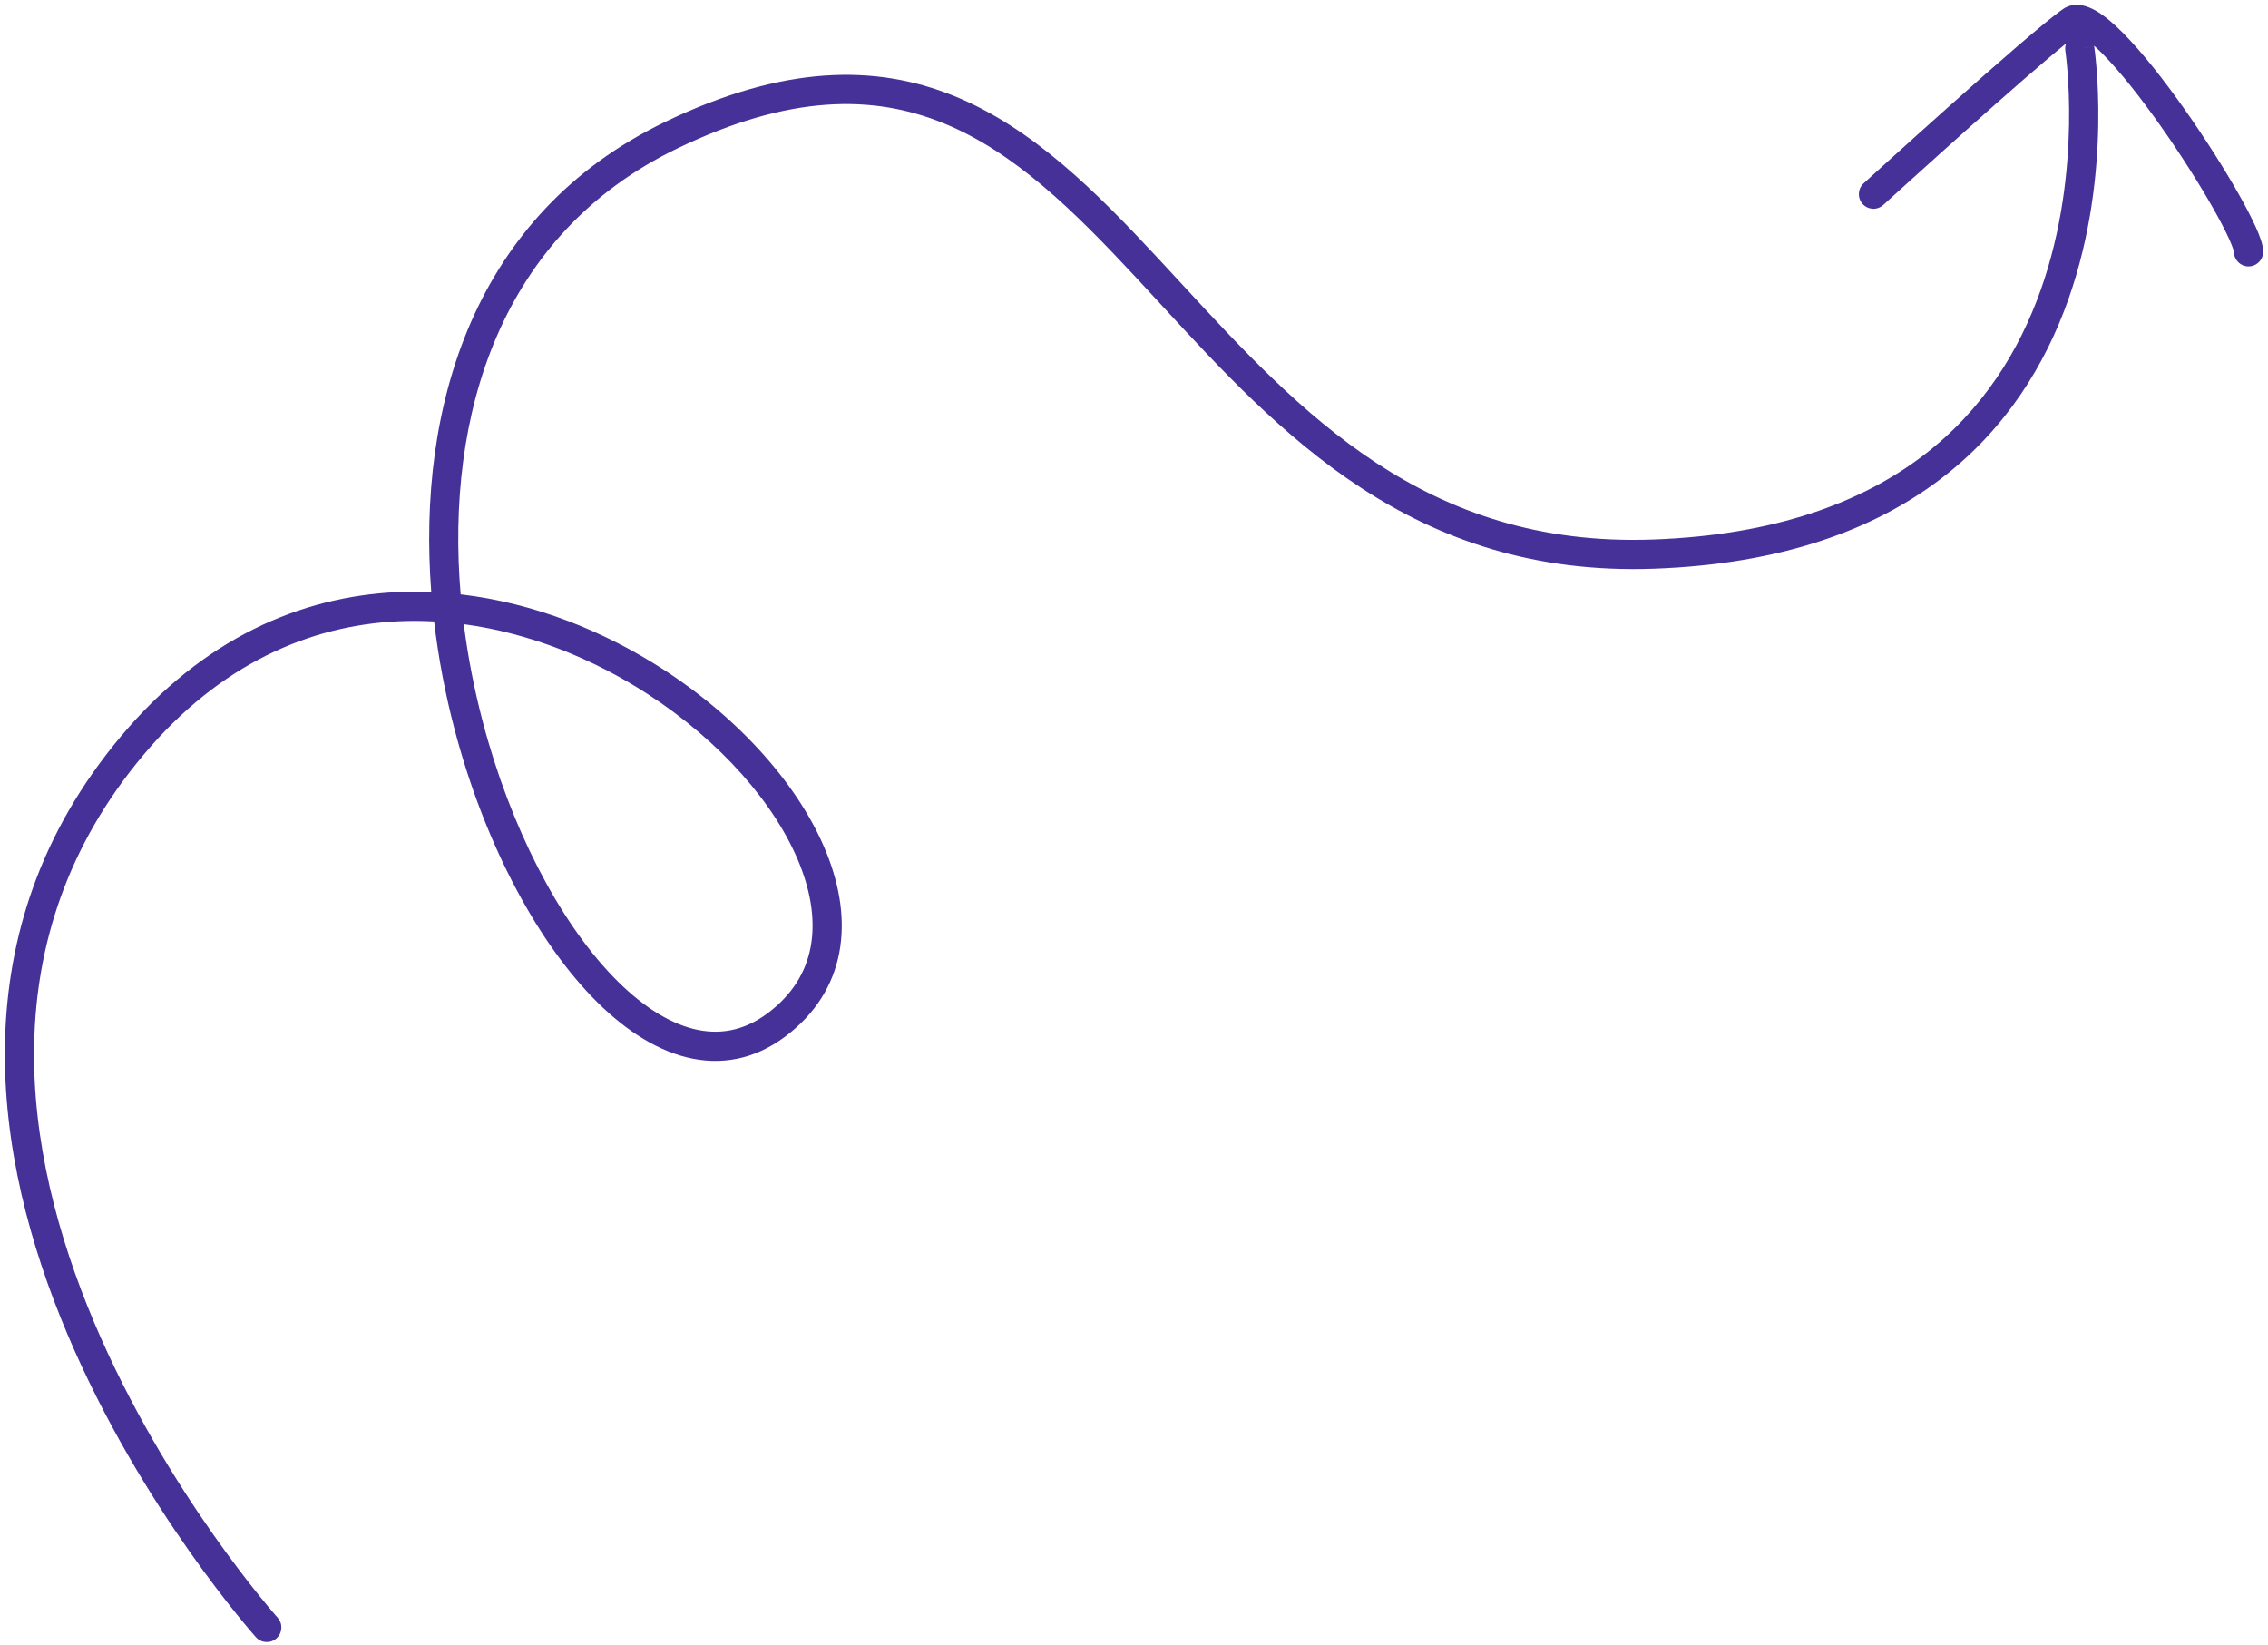 <svg width="233" height="169" viewBox="0 0 233 169" fill="none" xmlns="http://www.w3.org/2000/svg">
<path fill-rule="evenodd" clip-rule="evenodd" d="M213.348 3.499C213.348 3.499 213.355 3.498 213.373 3.502C213.357 3.501 213.348 3.499 213.348 3.499ZM212.262 4.462C210.009 6.284 206.094 9.718 202.359 13.047C200.034 15.121 197.813 17.122 196.174 18.606C195.354 19.347 194.68 19.959 194.211 20.385C193.976 20.599 193.793 20.765 193.669 20.879L193.479 21.051C193.479 21.051 193.478 21.052 192.468 19.944C191.457 18.835 191.457 18.835 191.457 18.835L191.649 18.66C191.774 18.547 191.958 18.379 192.193 18.165C192.664 17.738 193.339 17.124 194.161 16.381C195.804 14.895 198.03 12.888 200.363 10.808C204.977 6.694 210.153 2.162 211.947 0.927C213.15 0.1 214.5 0.637 215.297 1.091C216.206 1.609 217.178 2.448 218.146 3.426C220.101 5.402 222.331 8.247 224.417 11.203C226.509 14.169 228.496 17.303 229.961 19.888C230.693 21.179 231.306 22.353 231.74 23.314C231.956 23.793 232.138 24.241 232.268 24.637C232.384 24.995 232.508 25.453 232.499 25.896C232.483 26.725 231.798 27.383 230.97 27.366C230.153 27.35 229.502 26.685 229.499 25.873V25.873C229.499 25.873 229.486 25.784 229.416 25.569C229.332 25.313 229.197 24.972 229.006 24.548C228.624 23.703 228.059 22.616 227.351 21.368C225.939 18.876 224.006 15.825 221.965 12.932C219.917 10.029 217.798 7.339 216.013 5.536C215.699 5.219 215.404 4.938 215.13 4.693C215.135 4.72 215.14 4.746 215.144 4.773L213.744 4.988C215.144 4.773 215.145 4.775 215.145 4.775L215.145 4.779L215.147 4.788L215.152 4.822C215.156 4.85 215.161 4.89 215.168 4.941C215.183 5.044 215.202 5.194 215.225 5.386C215.271 5.771 215.33 6.329 215.387 7.036C215.5 8.45 215.601 10.462 215.559 12.88C215.474 17.705 214.813 24.193 212.486 30.767C210.156 37.35 206.142 44.051 199.341 49.22C192.535 54.393 183.05 57.945 169.928 58.417C145.089 59.314 131.364 44.41 119.238 31.242C118.41 30.343 117.589 29.451 116.773 28.573C110.318 21.635 104.215 15.614 96.903 12.643C89.715 9.722 81.153 9.679 69.615 15.231C51.326 24.032 45.779 42.685 47.324 61.054C54.868 61.93 62.076 64.829 68.181 68.784C76.017 73.861 82.188 80.777 84.931 87.65C86.307 91.097 86.847 94.604 86.217 97.883C85.58 101.192 83.77 104.152 80.66 106.479C77.47 108.865 73.978 109.469 70.5 108.595C67.089 107.737 63.797 105.49 60.799 102.375C54.801 96.143 49.62 86.07 46.68 74.844C45.749 71.289 45.037 67.589 44.598 63.832C43.375 63.766 42.148 63.76 40.92 63.818C31.848 64.245 22.619 68.158 14.745 77.535C-1.007 96.287 2.237 118.241 9.669 135.826C13.377 144.6 18.097 152.195 21.896 157.603C23.794 160.304 25.458 162.453 26.645 163.924C27.238 164.659 27.712 165.224 28.035 165.603C28.197 165.793 28.321 165.936 28.404 166.031C28.446 166.078 28.477 166.113 28.497 166.136L28.519 166.161L28.524 166.167L28.525 166.168C29.077 166.785 29.025 167.733 28.407 168.286C27.79 168.838 26.842 168.786 26.289 168.168L27.407 167.168C26.289 168.168 26.288 168.167 26.288 168.167L26.286 168.164L26.278 168.156L26.25 168.124C26.226 168.097 26.191 168.057 26.146 168.005C26.055 167.902 25.923 167.749 25.753 167.55C25.413 167.151 24.922 166.565 24.31 165.808C23.088 164.293 21.383 162.09 19.442 159.327C15.562 153.806 10.722 146.022 6.906 136.994C-0.71 118.974 -4.371 95.628 12.447 75.606C20.853 65.595 30.86 61.288 40.779 60.821C41.958 60.766 43.134 60.764 44.305 60.814C42.849 41.832 48.614 22.008 68.315 12.528C80.451 6.687 89.906 6.561 98.033 9.864C106.038 13.117 112.549 19.629 118.969 26.53C119.762 27.383 120.555 28.242 121.35 29.105C133.574 42.357 146.402 56.265 169.82 55.419C182.437 54.965 191.296 51.566 197.526 46.831C203.761 42.093 207.476 35.93 209.658 29.766C211.844 23.591 212.478 17.447 212.559 12.827C212.6 10.521 212.503 8.607 212.396 7.276C212.343 6.61 212.288 6.091 212.246 5.741C212.225 5.567 212.208 5.435 212.196 5.348C212.19 5.305 212.186 5.273 212.183 5.253L212.179 5.229C212.138 4.961 212.171 4.698 212.262 4.462ZM47.647 64.117C48.073 67.489 48.73 70.833 49.582 74.084C52.434 84.973 57.417 94.534 62.96 100.294C65.733 103.175 68.556 105.013 71.231 105.685C73.839 106.341 76.401 105.918 78.863 104.077C81.404 102.176 82.782 99.858 83.271 97.316C83.766 94.743 83.369 91.829 82.145 88.762C79.689 82.608 74.01 76.135 66.55 71.301C60.945 67.67 54.42 65.021 47.647 64.117ZM191.359 20.954C190.801 20.342 190.845 19.393 191.457 18.835L192.468 19.944L193.479 21.051C192.867 21.61 191.917 21.567 191.359 20.954Z" fill="#463199"/>
</svg>
